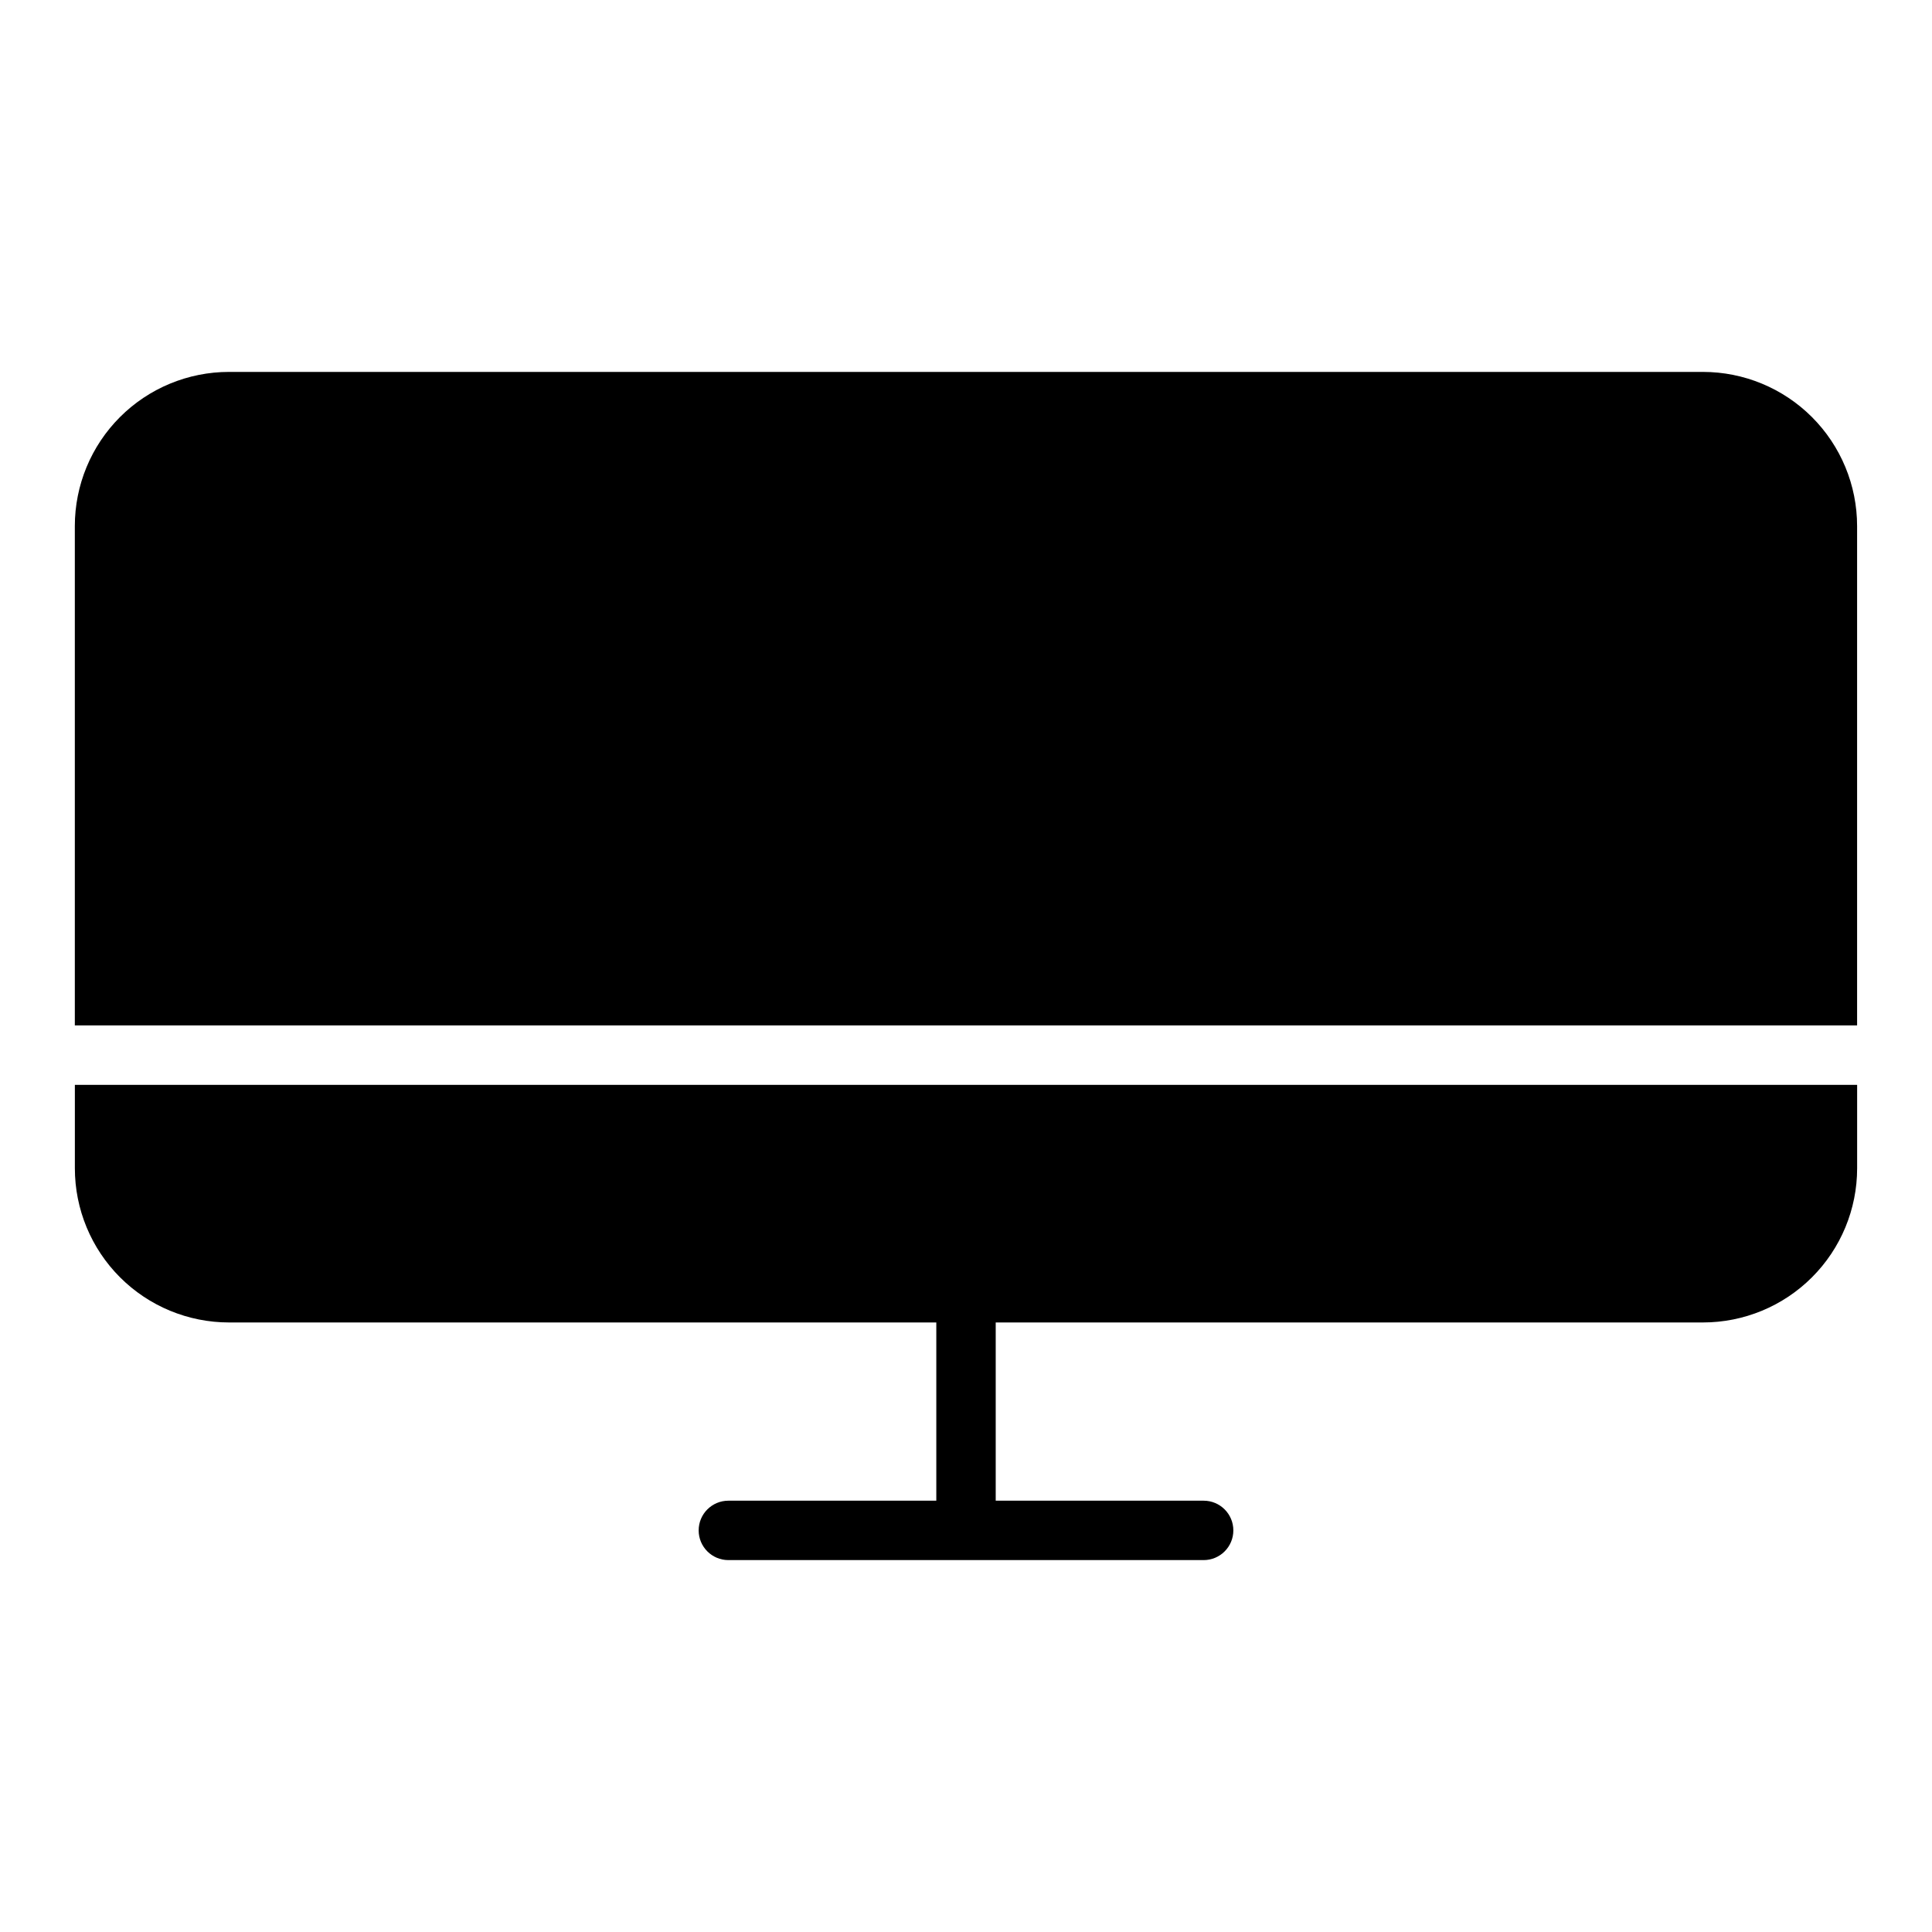 <?xml version="1.0" encoding="UTF-8"?>
<!-- Uploaded to: SVG Repo, www.svgrepo.com, Generator: SVG Repo Mixer Tools -->
<svg fill="#000000" width="800px" height="800px" version="1.1" viewBox="144 144 512 512" xmlns="http://www.w3.org/2000/svg">
 <g>
  <path d="m595.3 242.56h-390.61c-10.836 0-21.23 4.305-28.891 11.965-7.664 7.664-11.969 18.055-11.969 28.891v132.33h472.32v-132.33c0-10.836-4.305-21.227-11.969-28.891-7.66-7.66-18.051-11.965-28.887-11.965z"/>
  <path d="m163.84 453.61c0 10.836 4.305 21.23 11.969 28.891 7.66 7.664 18.055 11.965 28.891 11.965h187.43v47.23l-55.102 0.004c-4.348 0-7.875 3.523-7.875 7.871s3.527 7.871 7.875 7.871h125.95c4.348 0 7.871-3.523 7.871-7.871s-3.523-7.871-7.871-7.871h-55.105v-47.234h187.43c10.836 0 21.227-4.301 28.887-11.965 7.664-7.66 11.969-18.055 11.969-28.891v-22.117h-472.32z"/>
 </g>
</svg>